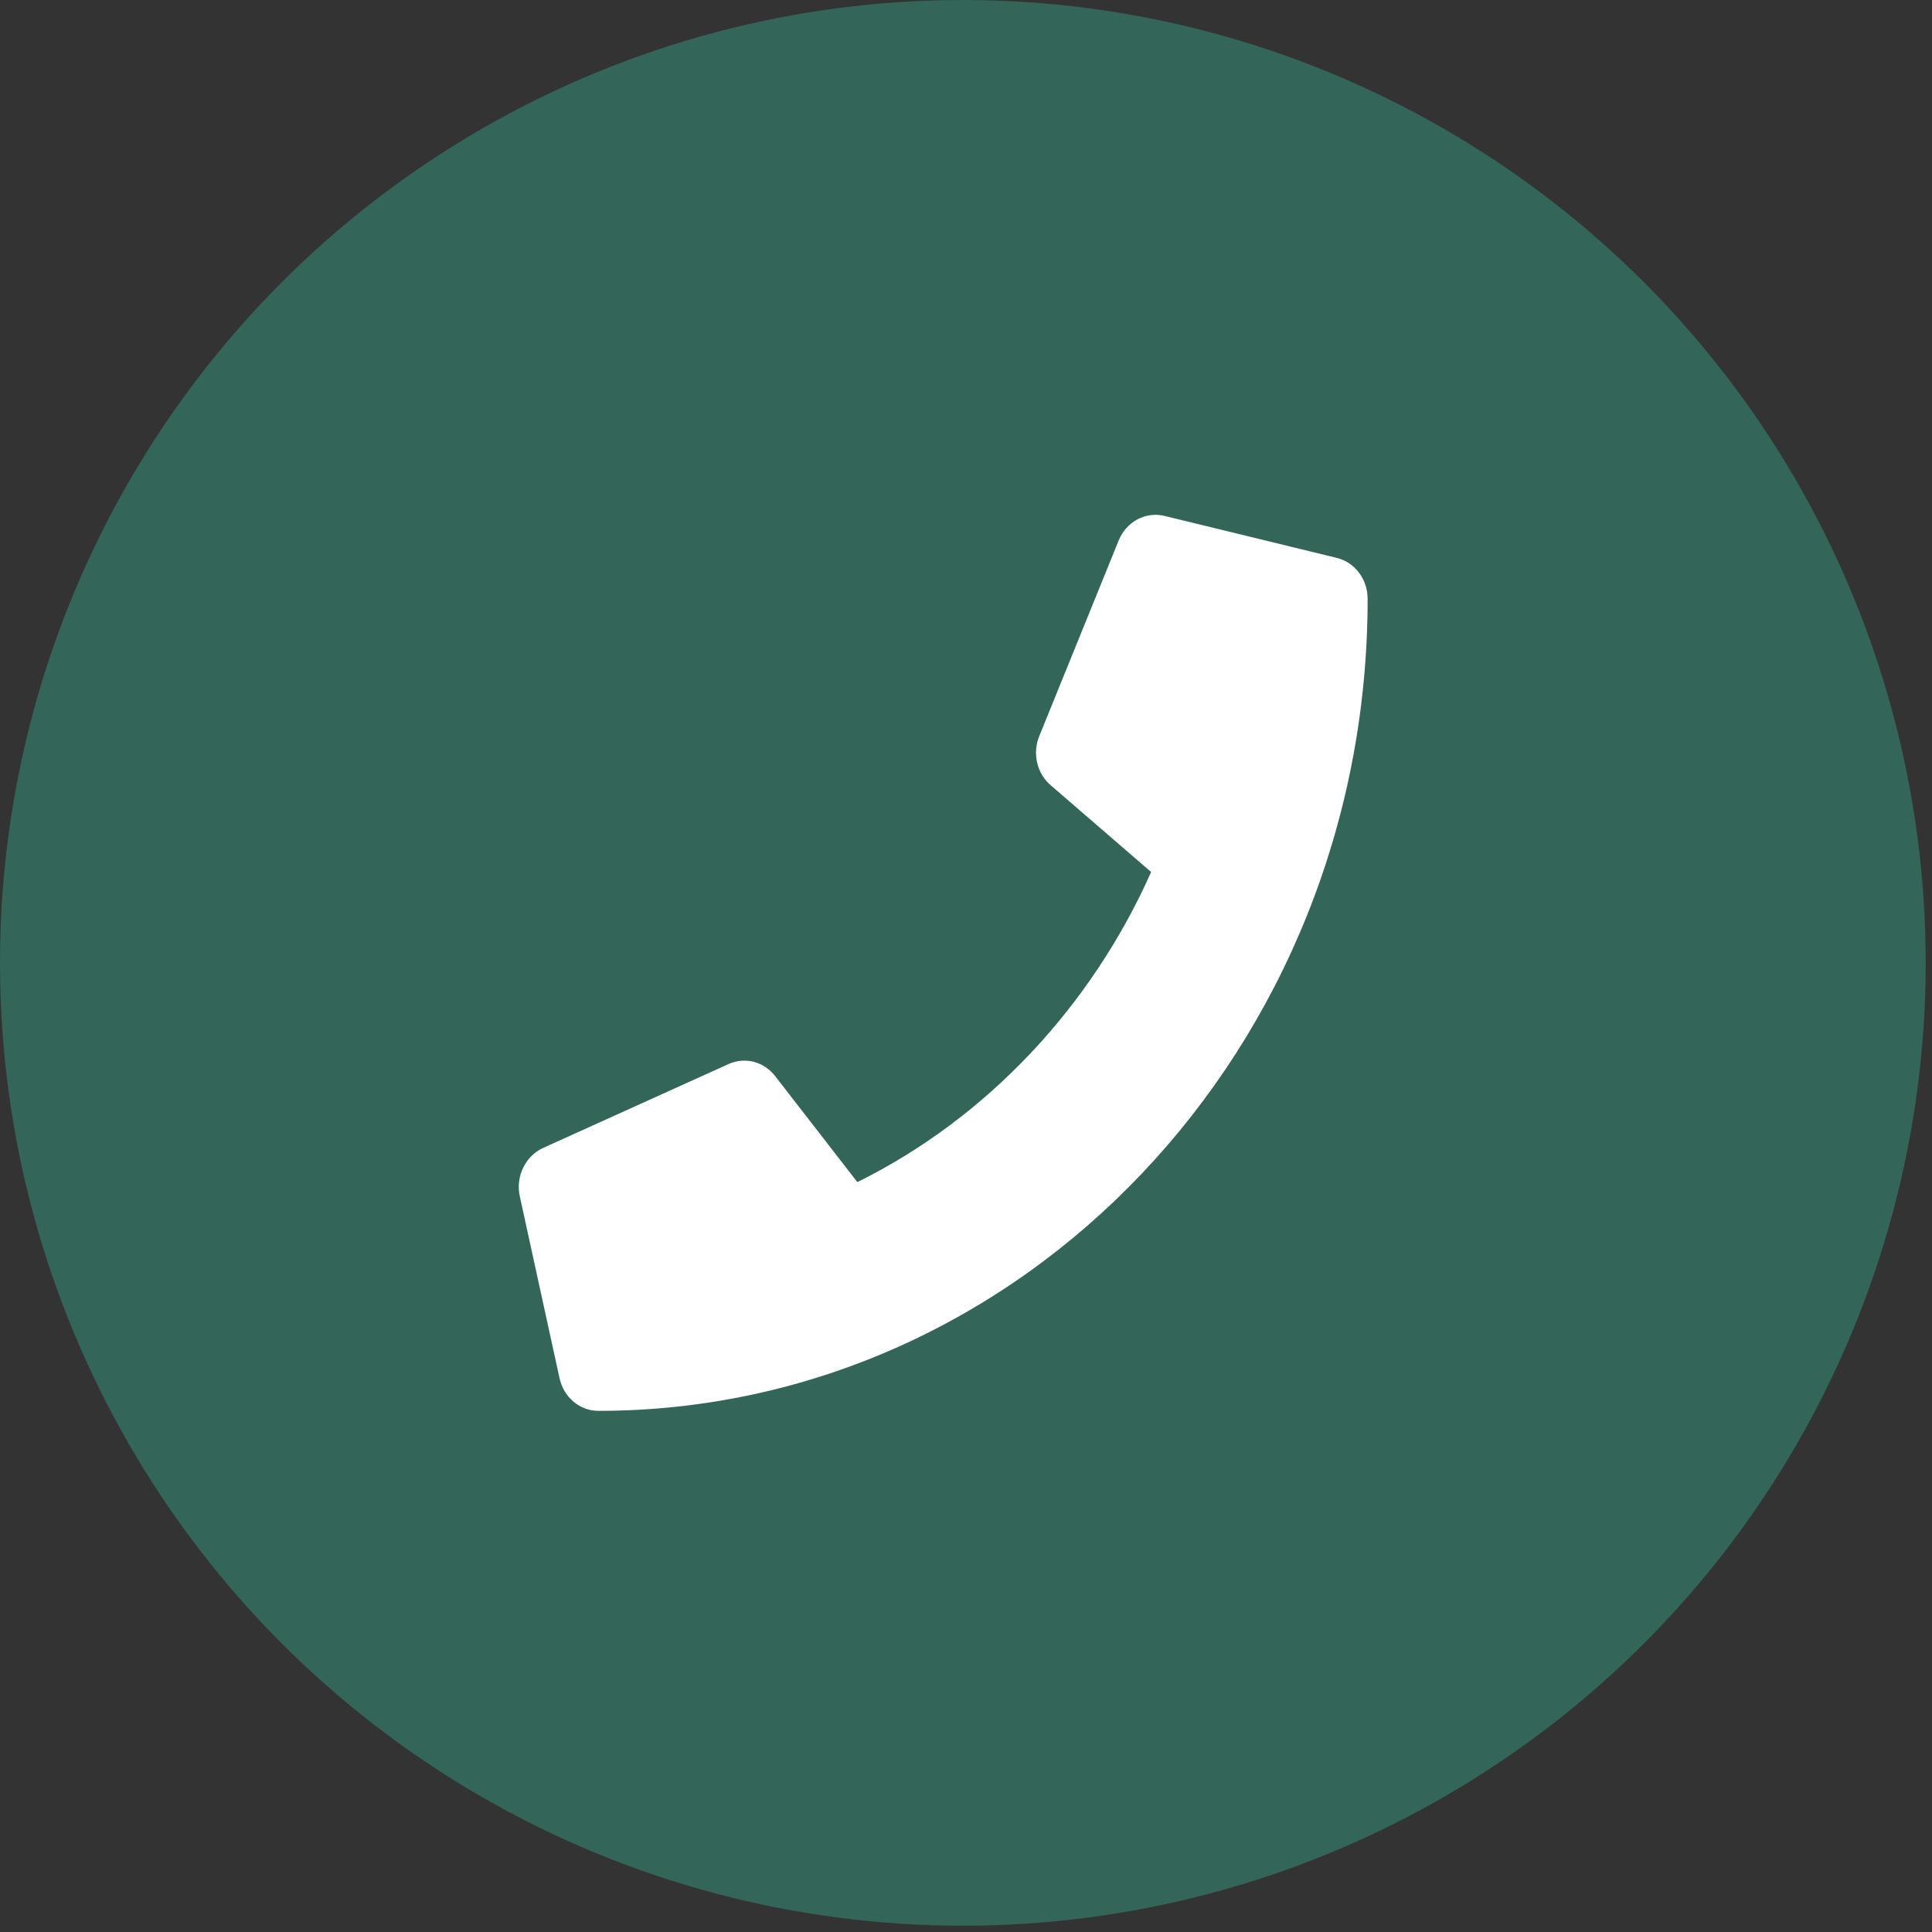 <?xml version="1.0" encoding="UTF-8"?> <svg xmlns="http://www.w3.org/2000/svg" width="51" height="51" viewBox="0 0 51 51" fill="none"><rect x="0" y="0" width="51" height="51" fill="#333333" stroke="none"/><circle cx="25.417" cy="25.417" r="25.417" fill="#336658"></circle><path d="M35.288 14.727L30.737 13.618C30.242 13.498 29.735 13.771 29.533 14.26L27.433 19.434C27.249 19.887 27.371 20.418 27.735 20.728L30.387 23.019C28.811 26.562 26.058 29.51 22.632 31.205L20.461 28.405C20.163 28.022 19.664 27.893 19.235 28.087L14.334 30.304C13.866 30.521 13.607 31.057 13.721 31.579L14.771 36.384C14.881 36.883 15.301 37.243 15.796 37.243C27.004 37.243 36.102 27.657 36.102 15.808C36.102 15.29 35.765 14.842 35.288 14.727Z" fill="white"></path></svg> 